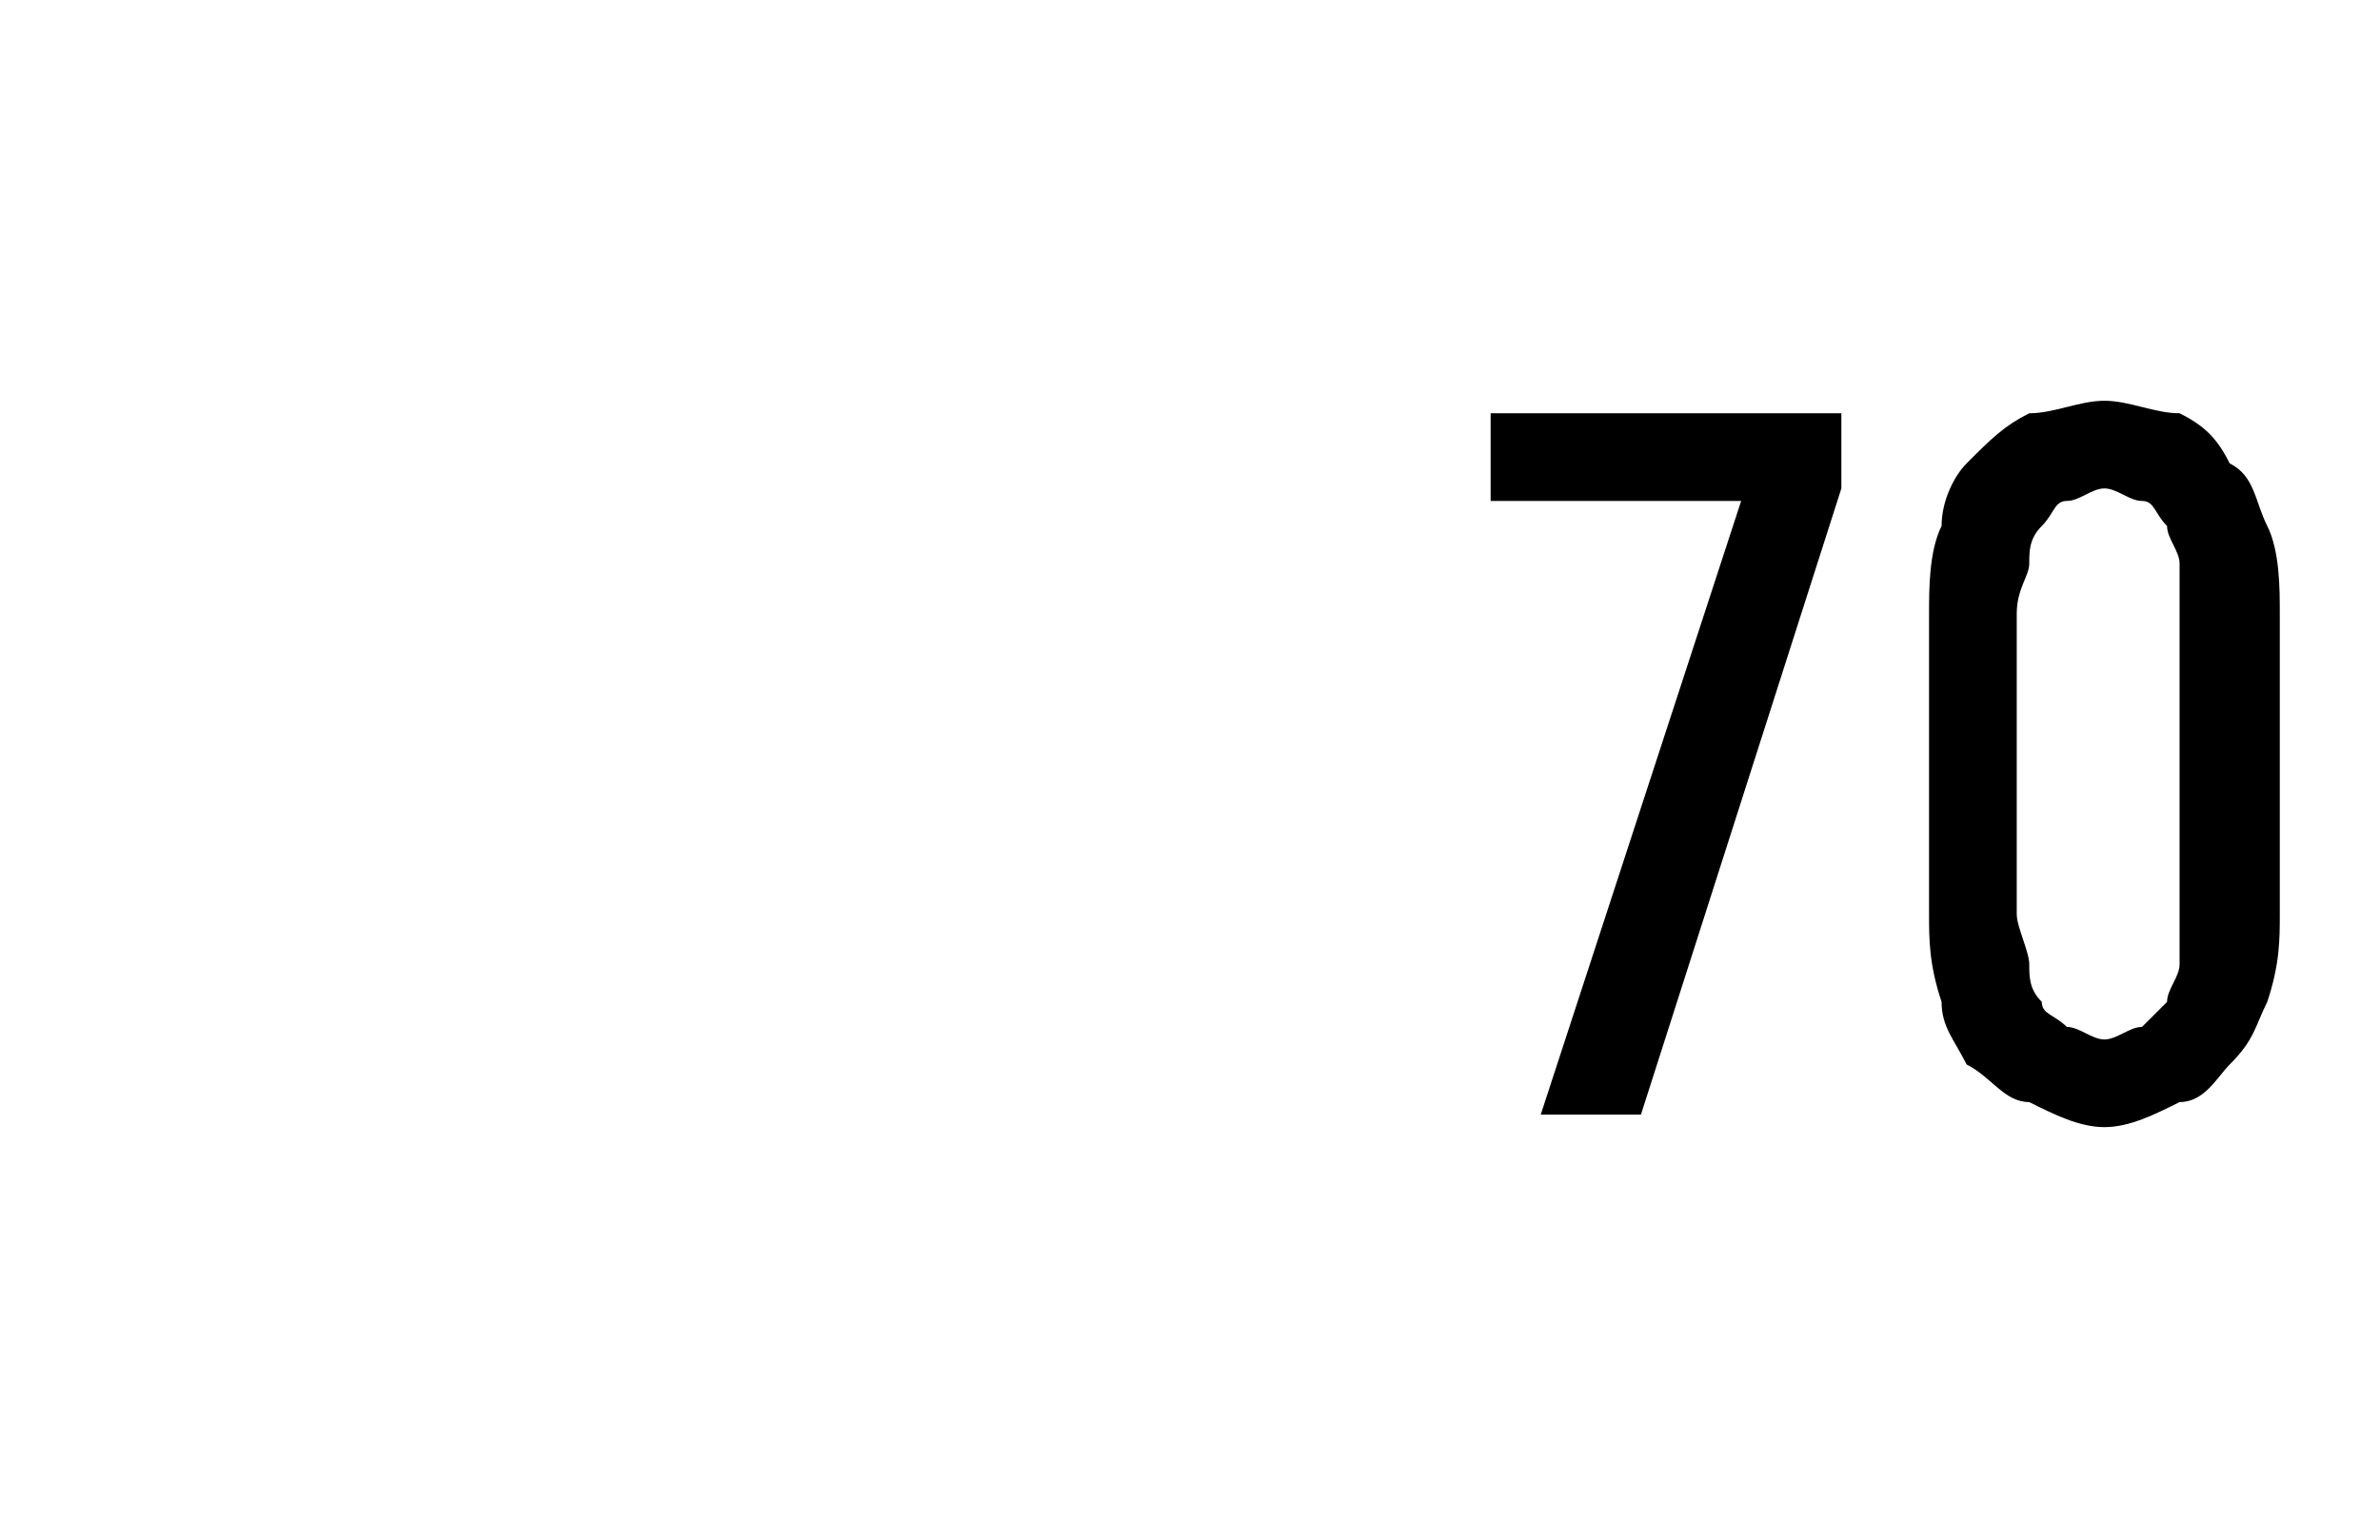 <?xml version="1.0" standalone="no"?>
<!DOCTYPE svg PUBLIC "-//W3C//DTD SVG 1.1//EN" "http://www.w3.org/Graphics/SVG/1.1/DTD/svg11.dtd">
<svg xmlns="http://www.w3.org/2000/svg" version="1.1" width="19px" height="12.3px" viewBox="0 -3 19 12.3" style="top:-3px">
  <desc>70</desc>
  <defs/>
  <g id="Polygon487584">
    <path d="M 12.3 5.9 L 13.1 5.9 L 14.7 0.9 L 14.7 0.3 L 11.9 0.3 L 11.9 1 L 13.9 1 L 12.3 5.9 Z M 16.8 6 C 17 6 17.2 5.9 17.4 5.8 C 17.6 5.8 17.7 5.6 17.8 5.5 C 18 5.3 18 5.2 18.1 5 C 18.2 4.7 18.2 4.5 18.2 4.3 C 18.2 4.3 18.2 1.9 18.2 1.9 C 18.2 1.7 18.2 1.4 18.1 1.2 C 18 1 18 0.8 17.8 0.7 C 17.7 0.5 17.6 0.4 17.4 0.3 C 17.2 0.3 17 0.2 16.8 0.2 C 16.6 0.2 16.4 0.3 16.2 0.3 C 16 0.4 15.9 0.5 15.7 0.7 C 15.6 0.8 15.5 1 15.5 1.2 C 15.4 1.4 15.4 1.7 15.4 1.9 C 15.4 1.9 15.4 4.3 15.4 4.3 C 15.4 4.5 15.4 4.7 15.5 5 C 15.5 5.2 15.6 5.3 15.7 5.5 C 15.9 5.6 16 5.8 16.2 5.8 C 16.4 5.9 16.6 6 16.8 6 Z M 16.8 5.3 C 16.7 5.3 16.6 5.2 16.5 5.2 C 16.4 5.1 16.3 5.1 16.3 5 C 16.2 4.9 16.2 4.8 16.2 4.7 C 16.2 4.6 16.1 4.4 16.1 4.3 C 16.1 4.3 16.1 1.9 16.1 1.9 C 16.1 1.7 16.2 1.6 16.2 1.5 C 16.2 1.4 16.2 1.3 16.3 1.2 C 16.4 1.1 16.4 1 16.5 1 C 16.6 1 16.7 0.9 16.8 0.9 C 16.9 0.9 17 1 17.1 1 C 17.2 1 17.2 1.1 17.3 1.2 C 17.3 1.3 17.4 1.4 17.4 1.5 C 17.4 1.6 17.4 1.7 17.4 1.9 C 17.4 1.9 17.4 4.3 17.4 4.3 C 17.4 4.4 17.4 4.6 17.4 4.7 C 17.4 4.8 17.3 4.9 17.3 5 C 17.2 5.1 17.2 5.1 17.1 5.2 C 17 5.2 16.9 5.3 16.8 5.3 Z " stroke="none" fill="#000"/>
  </g>
</svg>